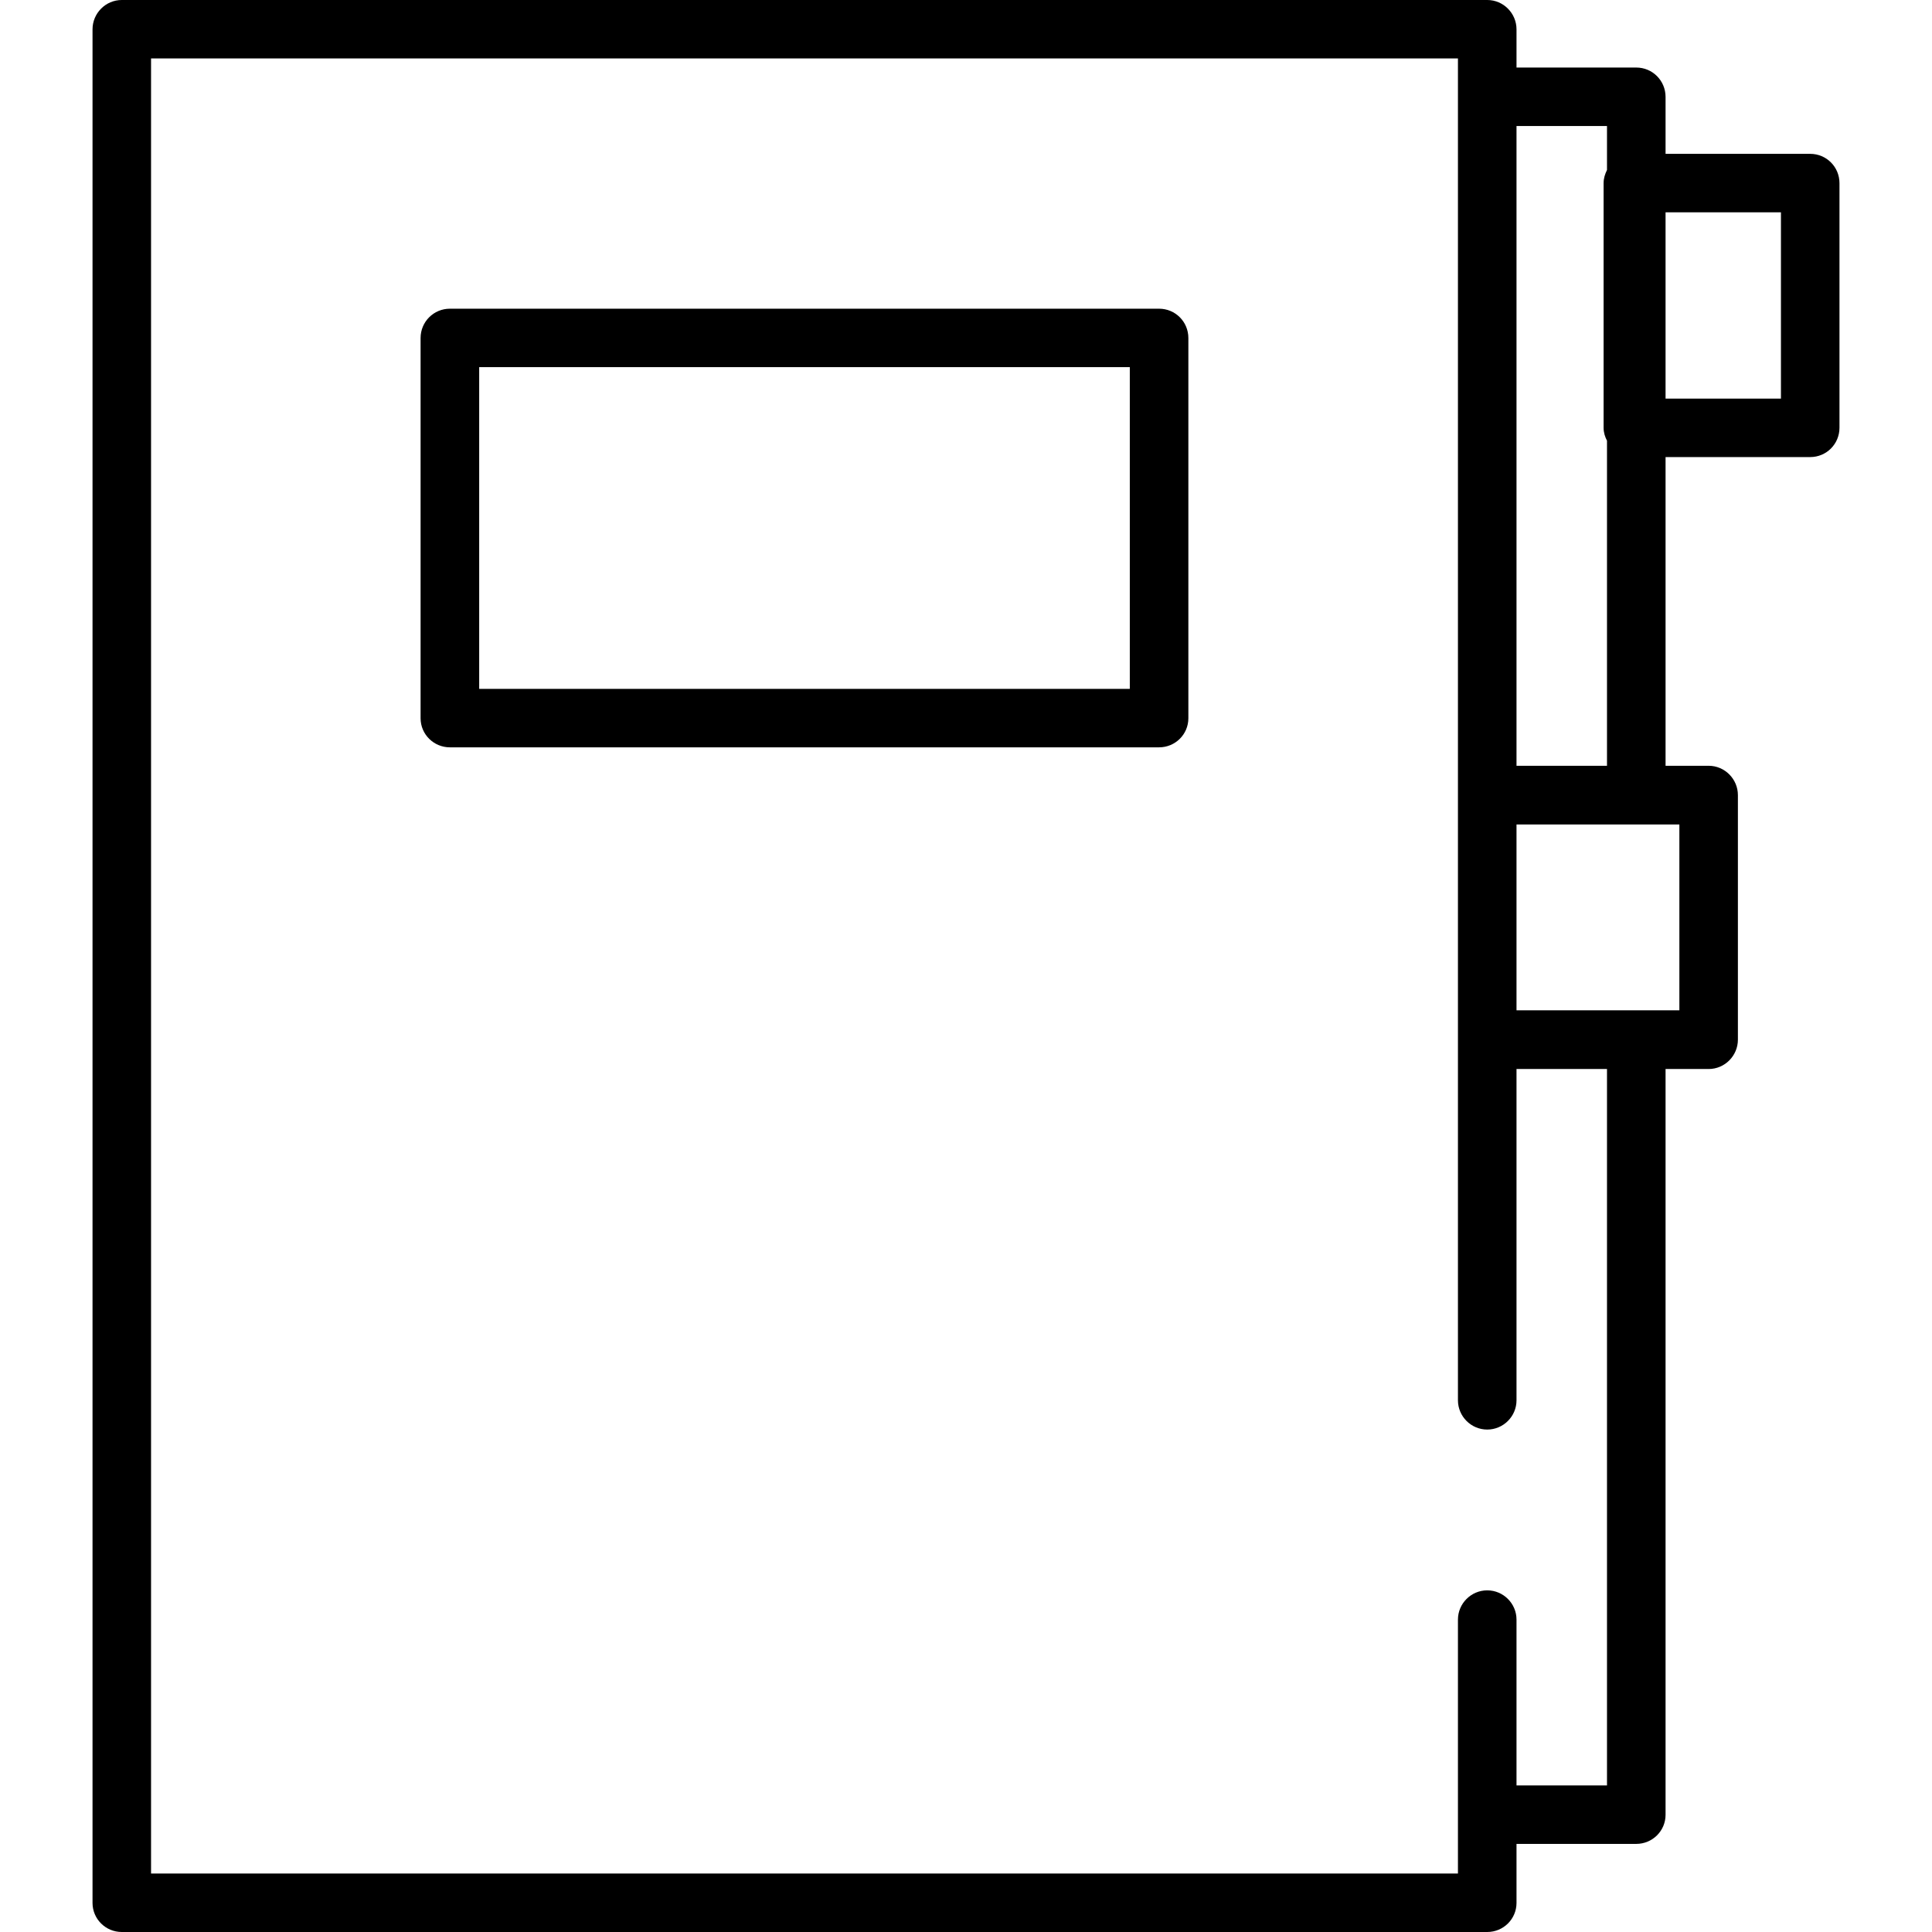 <?xml version="1.0" encoding="UTF-8"?>
<!DOCTYPE svg PUBLIC "-//W3C//DTD SVG 1.1//EN" "http://www.w3.org/Graphics/SVG/1.1/DTD/svg11.dtd">
<!-- Creator: CorelDRAW 2019 (64-Bit) -->
<svg xmlns="http://www.w3.org/2000/svg" xml:space="preserve" width="512px" height="512px" version="1.1" style="shape-rendering:geometricPrecision; text-rendering:geometricPrecision; image-rendering:optimizeQuality; fill-rule:evenodd; clip-rule:evenodd"
viewBox="0 0 512000 512000"
 xmlns:xlink="http://www.w3.org/1999/xlink">
 <defs>
  <style type="text/css">
   <![CDATA[
    .fil0 {fill:black;fill-rule:nonzero}
   ]]>
  </style>
 </defs>
 <g id="Слой_x0020_1">
  <g id="_524249427808">
   <path class="fil0" d="M40030 15490l346340 0 0 330850 0 20020 0 4730c0,4270 3490,7760 7760,7760l0 0c4270,0 7760,-3490 7760,-7760l0 -4730 0 -20020 0 -63040 23980 0 0 189860 -23980 0 0 -19190 0 -19560 0 -5200c0,-4260 -3490,-7750 -7760,-7750l0 0c-4270,0 -7760,3490 -7760,7750l0 5200 0 19560 0 42540 -346340 0 0 -481020zm385840 17910l0 11640c-530,1100 -900,2200 -900,3510l0 64800c0,1310 370,2410 900,3440l0 86150 -23980 0 0 -169540 23980 0zm46100 22860l0 49380 -30580 0 0 -49380 30580 0zm-26920 211480l-43160 0 0 -49240 43160 0 0 49240zm-412780 244260l361870 0c4270,0 7750,-3440 7750,-7710l0 -15640 31740 0c4280,0 7760,-3440 7760,-7710l0 -197640 11420 0c4270,0 7750,-3510 7750,-7780l0 -64800c0,-4270 -3480,-7780 -7750,-7780l-11420 0 0 -81810 38330 0c4290,0 7760,-3440 7760,-7780l0 -64800c0,-4340 -3470,-7780 -7760,-7780l-38330 0 0 -15080c0,-4340 -3480,-7790 -7760,-7790l-31740 0 0 -10120c0,-4270 -3480,-7780 -7750,-7780l-361870 0c-4270,0 -7750,3510 -7750,7780l0 496510c0,4270 3480,7710 7750,7710z"/>
   <path class="fil0" d="M299410 182560l-172420 0 0 -85260 172420 0 0 85260zm7760 -100750l-187950 0c-4270,0 -7760,3440 -7760,7780l0 100750c0,4270 3490,7710 7760,7710l187950 0c4290,0 7760,-3440 7760,-7710l0 -100750c0,-4340 -3470,-7780 -7760,-7780z"/>
  </g>
 </g>
</svg>
